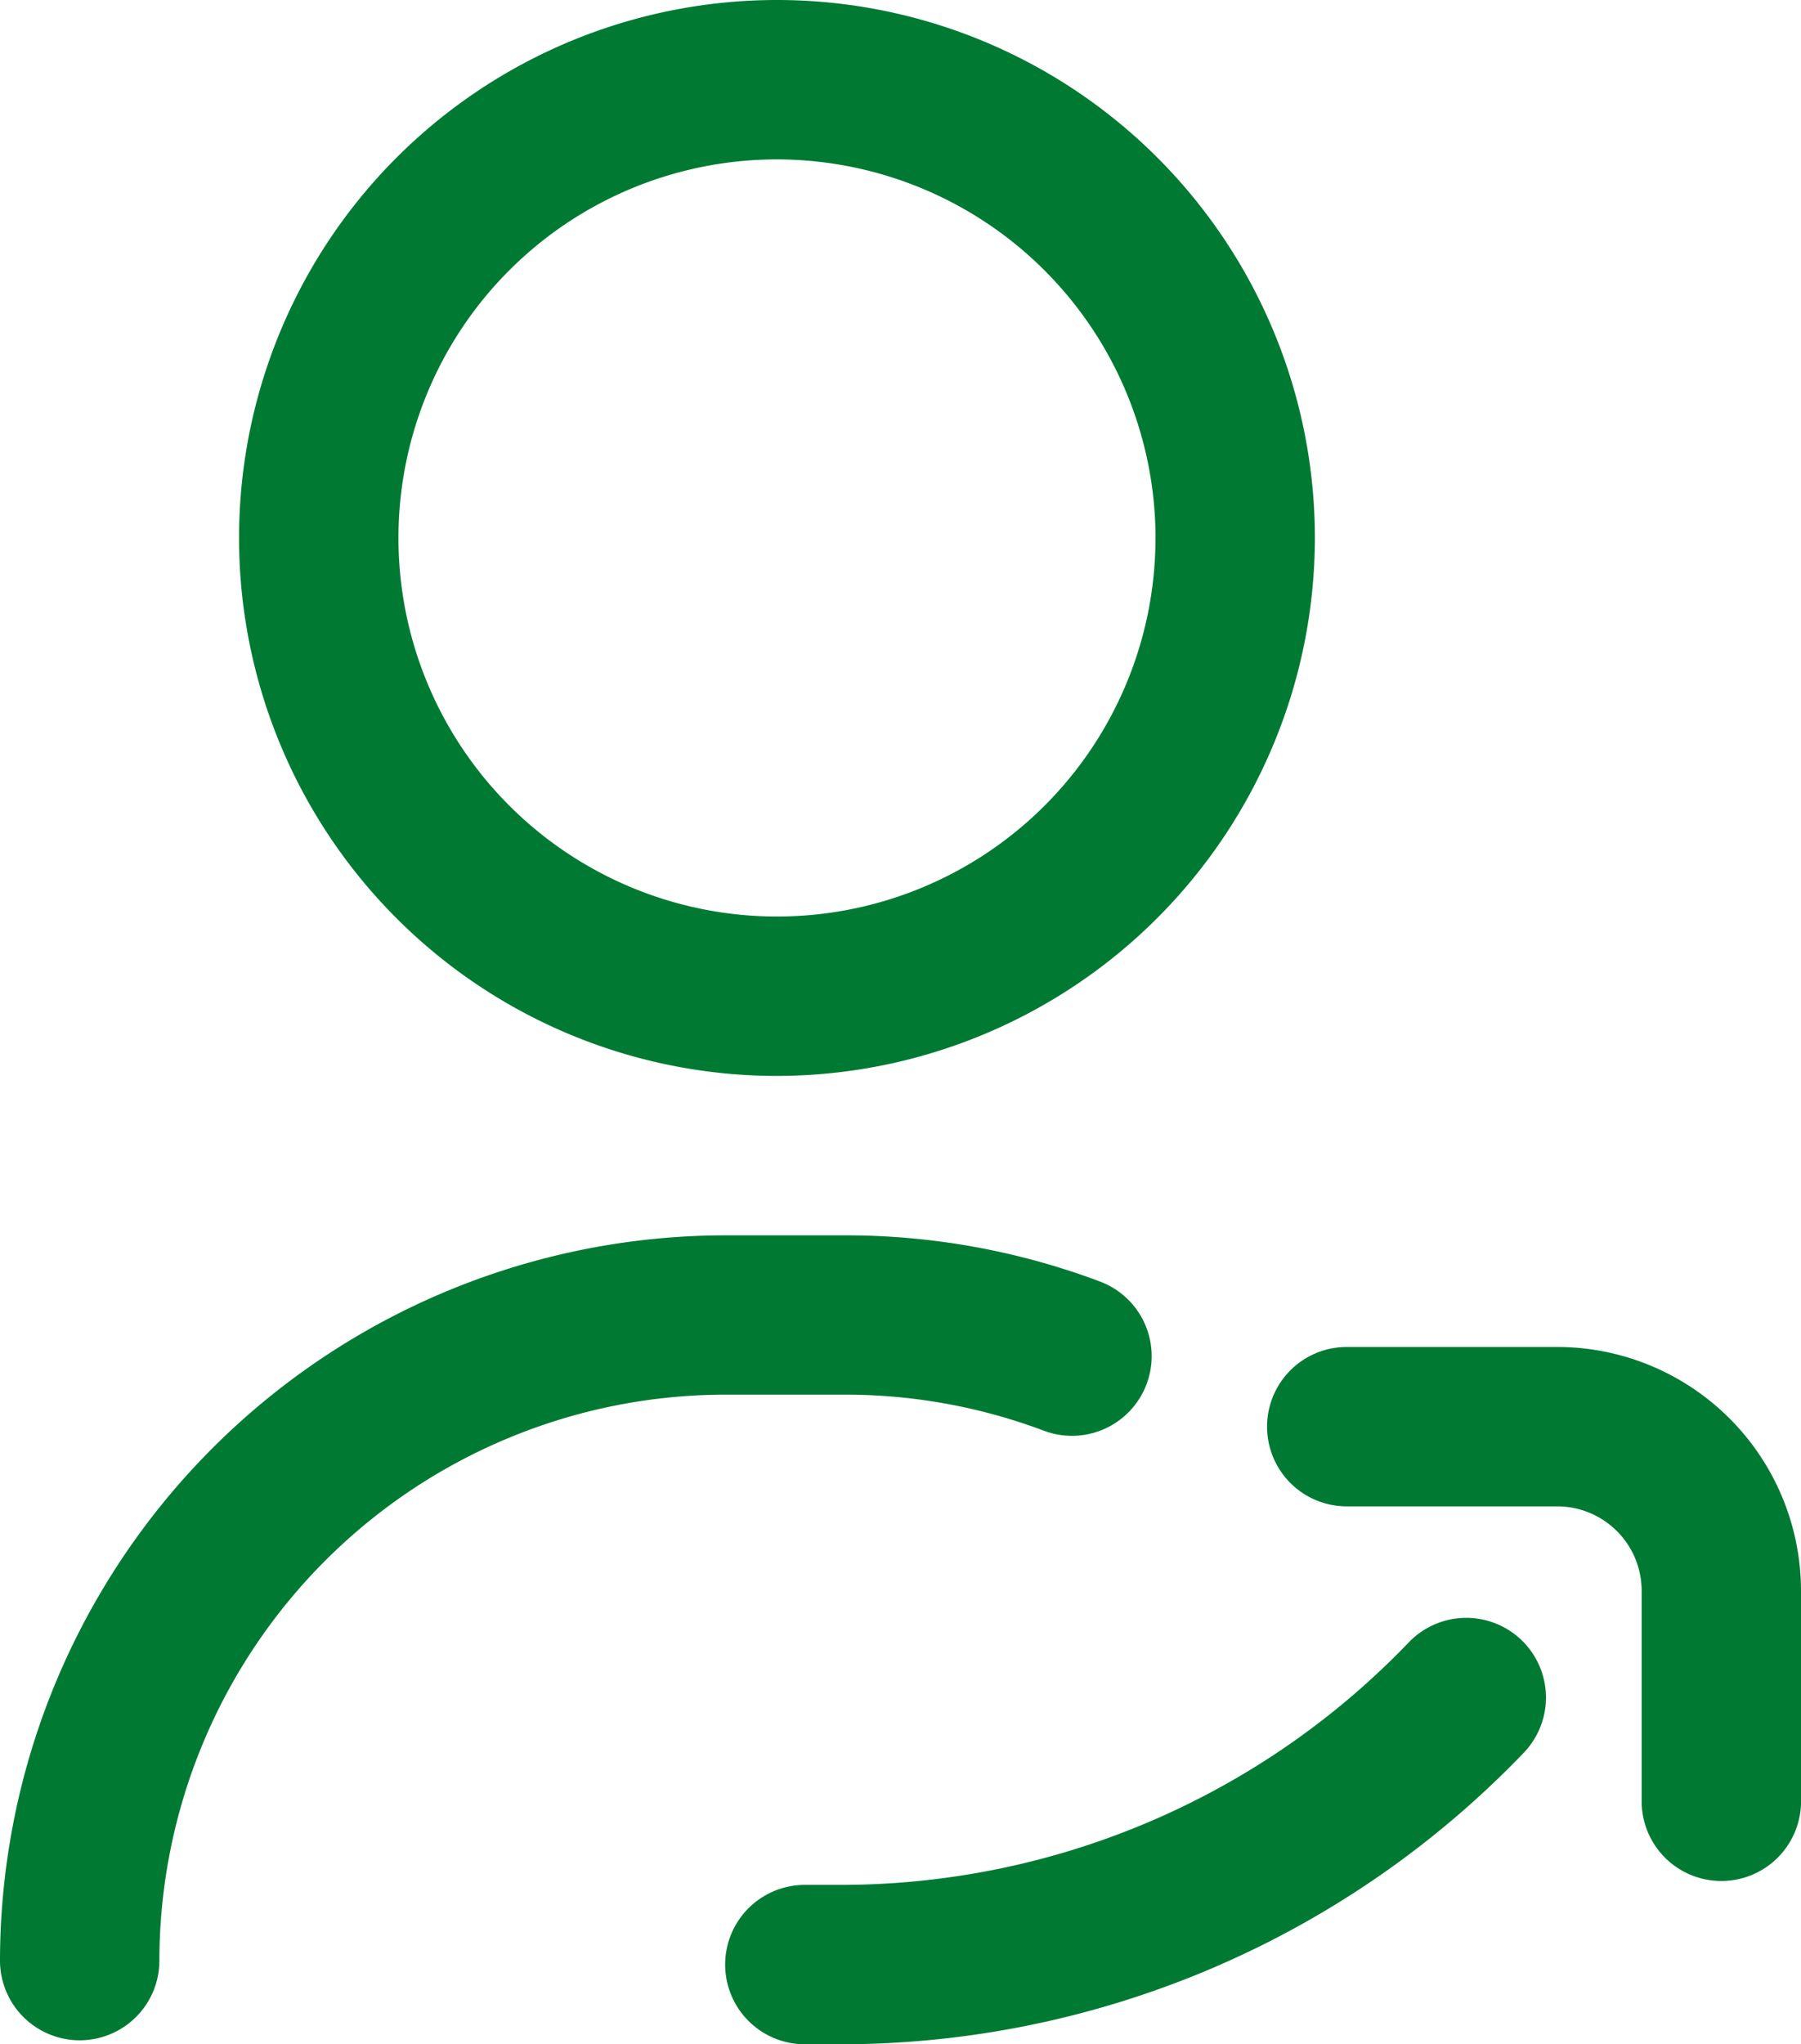 <?xml version="1.0" encoding="UTF-8"?> <svg xmlns="http://www.w3.org/2000/svg" width="39.649" height="45" viewBox="0 0 39.649 45"><path id="Subscriber-centric" d="M32.254,44.912A1.754,1.754,0,0,1,30.5,43.158,15.983,15.983,0,0,1,46.465,27.193H49.1a15.906,15.906,0,0,1,5.617,1.017,1.754,1.754,0,1,1-1.235,3.284A12.411,12.411,0,0,0,49.1,30.7H46.465A12.47,12.47,0,0,0,34.009,43.158,1.754,1.754,0,0,1,32.254,44.912Zm27.193-33.07A11.842,11.842,0,1,0,47.605,23.684,11.856,11.856,0,0,0,59.447,11.842Zm-3.509,0a8.333,8.333,0,1,1-8.333-8.333A8.343,8.343,0,0,1,55.939,11.842ZM70.149,39.649V35.016a5.372,5.372,0,0,0-5.366-5.366H60.149a1.754,1.754,0,1,0,0,3.509h4.634a1.86,1.86,0,0,1,1.858,1.858v4.634a1.754,1.754,0,0,0,3.509,0Zm-6.1-1.07a1.754,1.754,0,0,0-2.538-2.423,17.324,17.324,0,0,1-12.472,5.335h-.82a1.754,1.754,0,0,0,0,3.509h.82A20.849,20.849,0,0,0,64.049,38.579Z" transform="translate(-30.5)" fill="#007a33"></path></svg> 